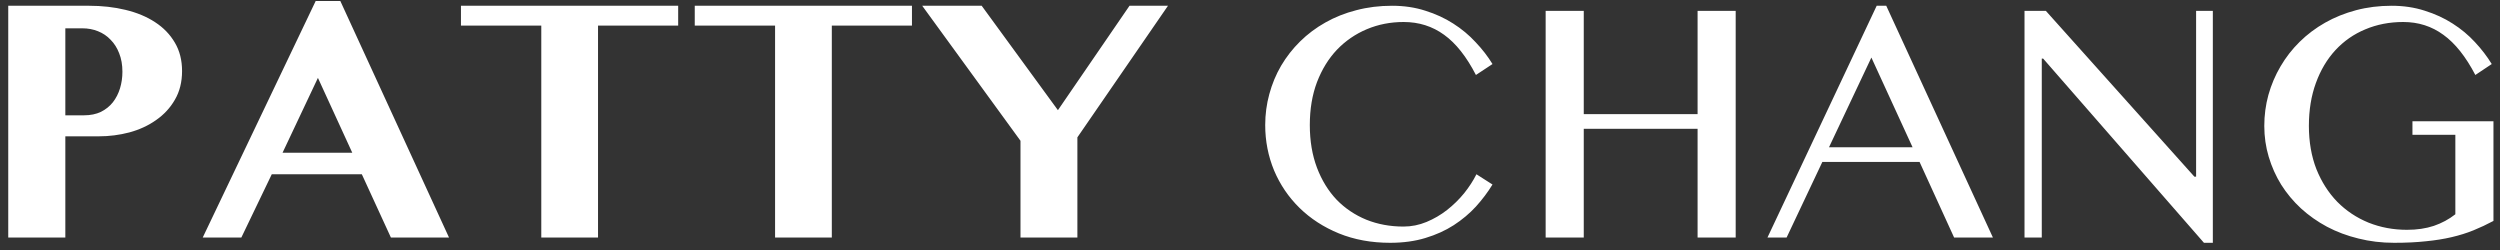 <svg width="200" height="20" viewBox="0 0 200 20" fill="none" xmlns="http://www.w3.org/2000/svg">
<rect x="0" y="0" width="200" height="20" fill="#333333" stroke="none"/>
<path d="M0.66 0.461H7.127C8.166 0.461 9.137 0.57 10.039 0.789C10.95 1.008 11.739 1.336 12.404 1.773C13.079 2.211 13.607 2.758 13.99 3.414C14.373 4.061 14.565 4.818 14.565 5.684C14.565 6.559 14.373 7.324 13.99 7.98C13.617 8.628 13.115 9.17 12.486 9.607C11.867 10.045 11.156 10.373 10.354 10.592C9.561 10.801 8.745 10.906 7.906 10.906H5.227V19H0.66V0.461ZM5.227 9.225H6.717C7.236 9.225 7.688 9.133 8.07 8.951C8.453 8.76 8.772 8.505 9.027 8.186C9.283 7.857 9.474 7.484 9.602 7.064C9.729 6.645 9.793 6.203 9.793 5.738C9.793 5.182 9.706 4.69 9.533 4.262C9.369 3.833 9.141 3.473 8.85 3.182C8.567 2.881 8.23 2.653 7.838 2.498C7.455 2.343 7.04 2.266 6.594 2.266H5.227V9.225ZM27.225 0.078L35.92 19H31.271L28.947 13.941H21.742L19.309 19H16.219L25.256 0.078H27.225ZM22.604 12.219H28.182L25.434 6.23L22.604 12.219ZM54.254 0.461V2.047H47.842V19H43.303V2.047H36.877V0.461H54.254ZM72.957 0.461V2.047H66.545V19H62.006V2.047H55.58V0.461H72.957ZM78.535 0.461L84.633 8.814L90.361 0.461H93.438L86.191 10.988V19H81.639V11.262L73.777 0.461H78.535ZM104.785 10.004C104.785 11.271 104.977 12.41 105.359 13.422C105.742 14.425 106.266 15.277 106.932 15.979C107.606 16.671 108.399 17.204 109.311 17.578C110.222 17.943 111.211 18.125 112.277 18.125C112.915 18.125 113.531 18.002 114.123 17.756C114.715 17.51 115.262 17.191 115.764 16.799C116.274 16.398 116.73 15.951 117.131 15.459C117.532 14.958 117.86 14.452 118.115 13.941L119.4 14.762C119.027 15.372 118.585 15.96 118.074 16.525C117.564 17.081 116.971 17.578 116.297 18.016C115.632 18.444 114.875 18.786 114.027 19.041C113.189 19.296 112.25 19.424 111.211 19.424C109.707 19.424 108.34 19.173 107.109 18.672C105.888 18.171 104.84 17.491 103.965 16.635C103.09 15.778 102.411 14.78 101.928 13.641C101.454 12.492 101.217 11.28 101.217 10.004C101.217 9.156 101.326 8.331 101.545 7.529C101.764 6.718 102.078 5.962 102.488 5.26C102.908 4.549 103.413 3.902 104.006 3.318C104.607 2.726 105.282 2.22 106.029 1.801C106.786 1.372 107.611 1.044 108.504 0.816C109.397 0.579 110.35 0.461 111.361 0.461C112.327 0.461 113.216 0.593 114.027 0.857C114.848 1.113 115.59 1.454 116.256 1.883C116.93 2.311 117.527 2.808 118.047 3.373C118.576 3.929 119.027 4.512 119.4 5.123L118.074 5.998C117.318 4.531 116.47 3.46 115.531 2.785C114.592 2.102 113.512 1.76 112.291 1.76C111.243 1.76 110.263 1.951 109.352 2.334C108.44 2.717 107.643 3.264 106.959 3.975C106.285 4.686 105.751 5.551 105.359 6.572C104.977 7.584 104.785 8.728 104.785 10.004ZM126.701 10.305V19H123.652V0.871H126.701V9.129H135.807V0.871H138.855V19H135.807V10.305H126.701ZM150.9 0.461L159.432 19H156.328L153.566 12.957H145.787L142.93 19H141.398L150.135 0.461H150.9ZM146.32 11.781H153.006L149.711 4.604L146.32 11.781ZM161.961 0.871H163.67L175.551 14.133H175.688V0.871H177.027V19.424H176.316L163.451 4.686H163.342V19H161.961V0.871ZM192.258 1.76C191.164 1.76 190.152 1.956 189.223 2.348C188.302 2.73 187.505 3.286 186.83 4.016C186.165 4.736 185.645 5.611 185.271 6.641C184.898 7.661 184.711 8.805 184.711 10.072C184.711 11.348 184.911 12.501 185.312 13.531C185.723 14.552 186.279 15.422 186.98 16.143C187.691 16.863 188.525 17.419 189.482 17.811C190.439 18.193 191.465 18.385 192.559 18.385C193.352 18.385 194.067 18.28 194.705 18.07C195.343 17.852 195.917 17.542 196.428 17.141V10.783H192.996V9.703H199.477V17.674C198.948 17.956 198.415 18.207 197.877 18.426C197.339 18.645 196.756 18.827 196.127 18.973C195.507 19.119 194.824 19.228 194.076 19.301C193.329 19.383 192.481 19.424 191.533 19.424C190.531 19.424 189.578 19.31 188.676 19.082C187.773 18.863 186.935 18.549 186.16 18.139C185.395 17.729 184.702 17.241 184.082 16.676C183.462 16.102 182.934 15.468 182.496 14.775C182.068 14.083 181.735 13.34 181.498 12.547C181.261 11.754 181.143 10.929 181.143 10.072C181.143 9.225 181.252 8.4 181.471 7.598C181.699 6.786 182.022 6.025 182.441 5.314C182.861 4.594 183.371 3.938 183.973 3.346C184.574 2.753 185.253 2.243 186.01 1.814C186.766 1.386 187.591 1.053 188.484 0.816C189.378 0.579 190.326 0.461 191.328 0.461C192.285 0.461 193.169 0.593 193.98 0.857C194.801 1.113 195.544 1.454 196.209 1.883C196.883 2.311 197.48 2.808 198 3.373C198.52 3.929 198.966 4.512 199.34 5.123L198.027 5.998C197.262 4.531 196.41 3.46 195.471 2.785C194.541 2.102 193.47 1.76 192.258 1.76Z" fill="white"/>
</svg>
